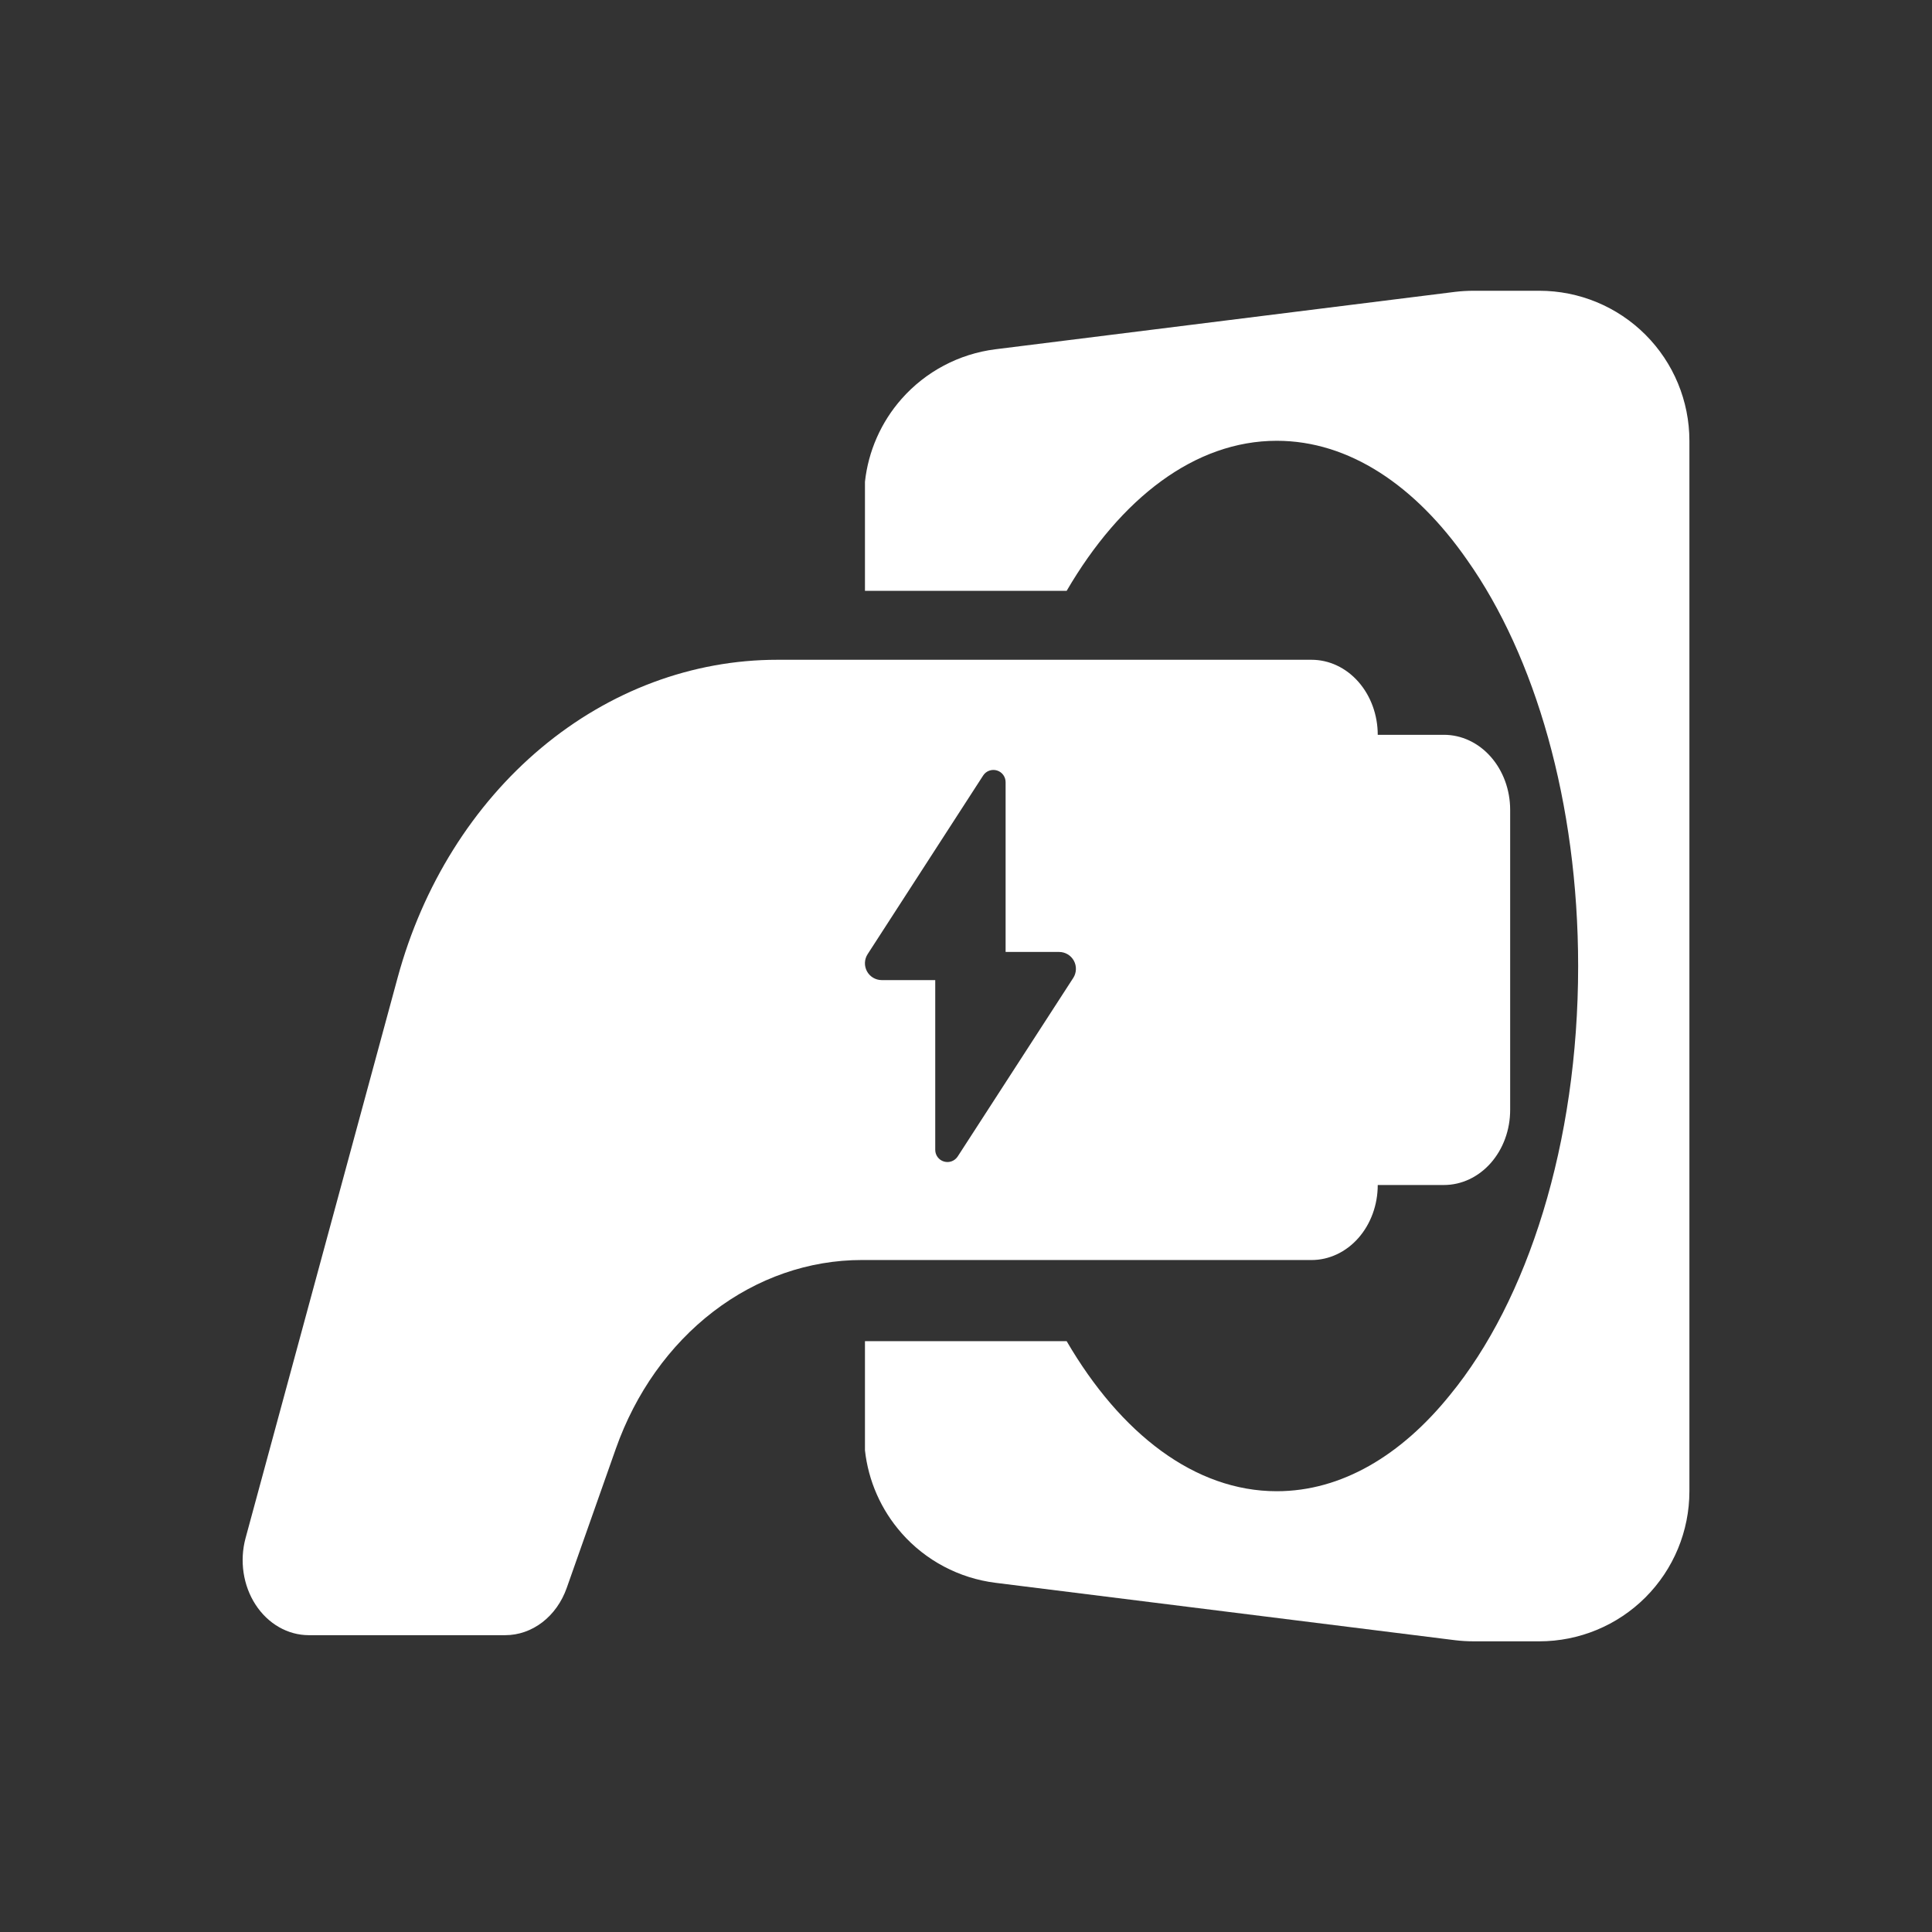 <svg fill="none" height="104" viewBox="0 0 104 104" width="104" xmlns="http://www.w3.org/2000/svg"><rect x="0" y="0" width="104" height="104" fill="#333333" stroke="none"/><g fill="#fff"><path d="m48.531 82.527c-1.105-1.253-1.789-2.811-1.97-4.457v-5.875h10.857c2.908 4.988 6.907 8.078 11.309 8.078 3.479 0 6.697-1.92 9.329-5.185 4.169-5.081 6.896-13.523 6.896-23.077 0-8.83-2.33-16.709-5.973-21.864-2.787-4.01-6.356-6.419-10.252-6.419-4.402 0-8.401 3.09-11.309 8.078h-10.857v-5.875c.181-1.646.865-3.204 1.97-4.457 1.302-1.476 3.097-2.426 5.05-2.672l24.738-3.09c.335-.04.672-.06 1.01-.06h3.534c2.142 0 4.197.851 5.712 2.366s2.366 3.57 2.366 5.712v56.545c0 2.142-.851 4.197-2.366 5.712s-3.57 2.366-5.712 2.366h-3.534c-.337 0-.675-.02-1.01-.061l-24.738-3.09c-1.952-.246-3.748-1.196-5.05-2.673z"/><path clip-rule="evenodd" d="m70.6 67.827h-24.207c-2.85-.001-5.635.966-7.996 2.776-2.361 1.81-4.188 4.381-5.246 7.38l-2.646 7.5c-.264.748-.72 1.39-1.309 1.843s-1.284.695-1.995.696h-10.582c-.557-.001-1.106-.15-1.603-.435s-.928-.698-1.259-1.207c-.331-.508-.551-1.097-.645-1.72-.093-.622-.057-1.261.107-1.865l8.187-30.173c1.345-4.953 4.056-9.287 7.734-12.366 3.678-3.079 8.131-4.74 12.704-4.74h28.756c.945 0 1.852.425 2.52 1.183.668.757 1.044 1.785 1.044 2.856h3.564c.945 0 1.852.425 2.52 1.183.668.757 1.044 1.785 1.044 2.856v16.156c0 1.071-.376 2.099-1.044 2.856s-1.575 1.183-2.52 1.183h-3.564c0 1.071-.376 2.099-1.044 2.856-.668.757-1.575 1.183-2.52 1.183zm-19.048-5.572 6.223-9.616c.088-.136.135-.294.141-.456.006-.162-.032-.323-.109-.466-.077-.142-.192-.262-.331-.345-.139-.083-.298-.127-.461-.128h-2.883v-9.137c.001-.142-.044-.281-.129-.396-.085-.114-.204-.198-.341-.238-.137-.041-.282-.035-.416.014s-.247.141-.324.261l-6.218 9.616c-.088.136-.138.294-.144.456-.006.162.032.323.109.466.077.142.192.262.331.345.139.083.298.127.461.128h2.883v9.137c-0.0.142.045.279.13.393.085.114.204.197.34.237.136.04.281.036.414-.013.133-.049.246-.14.324-.258z" fill-rule="evenodd"/></g></svg>